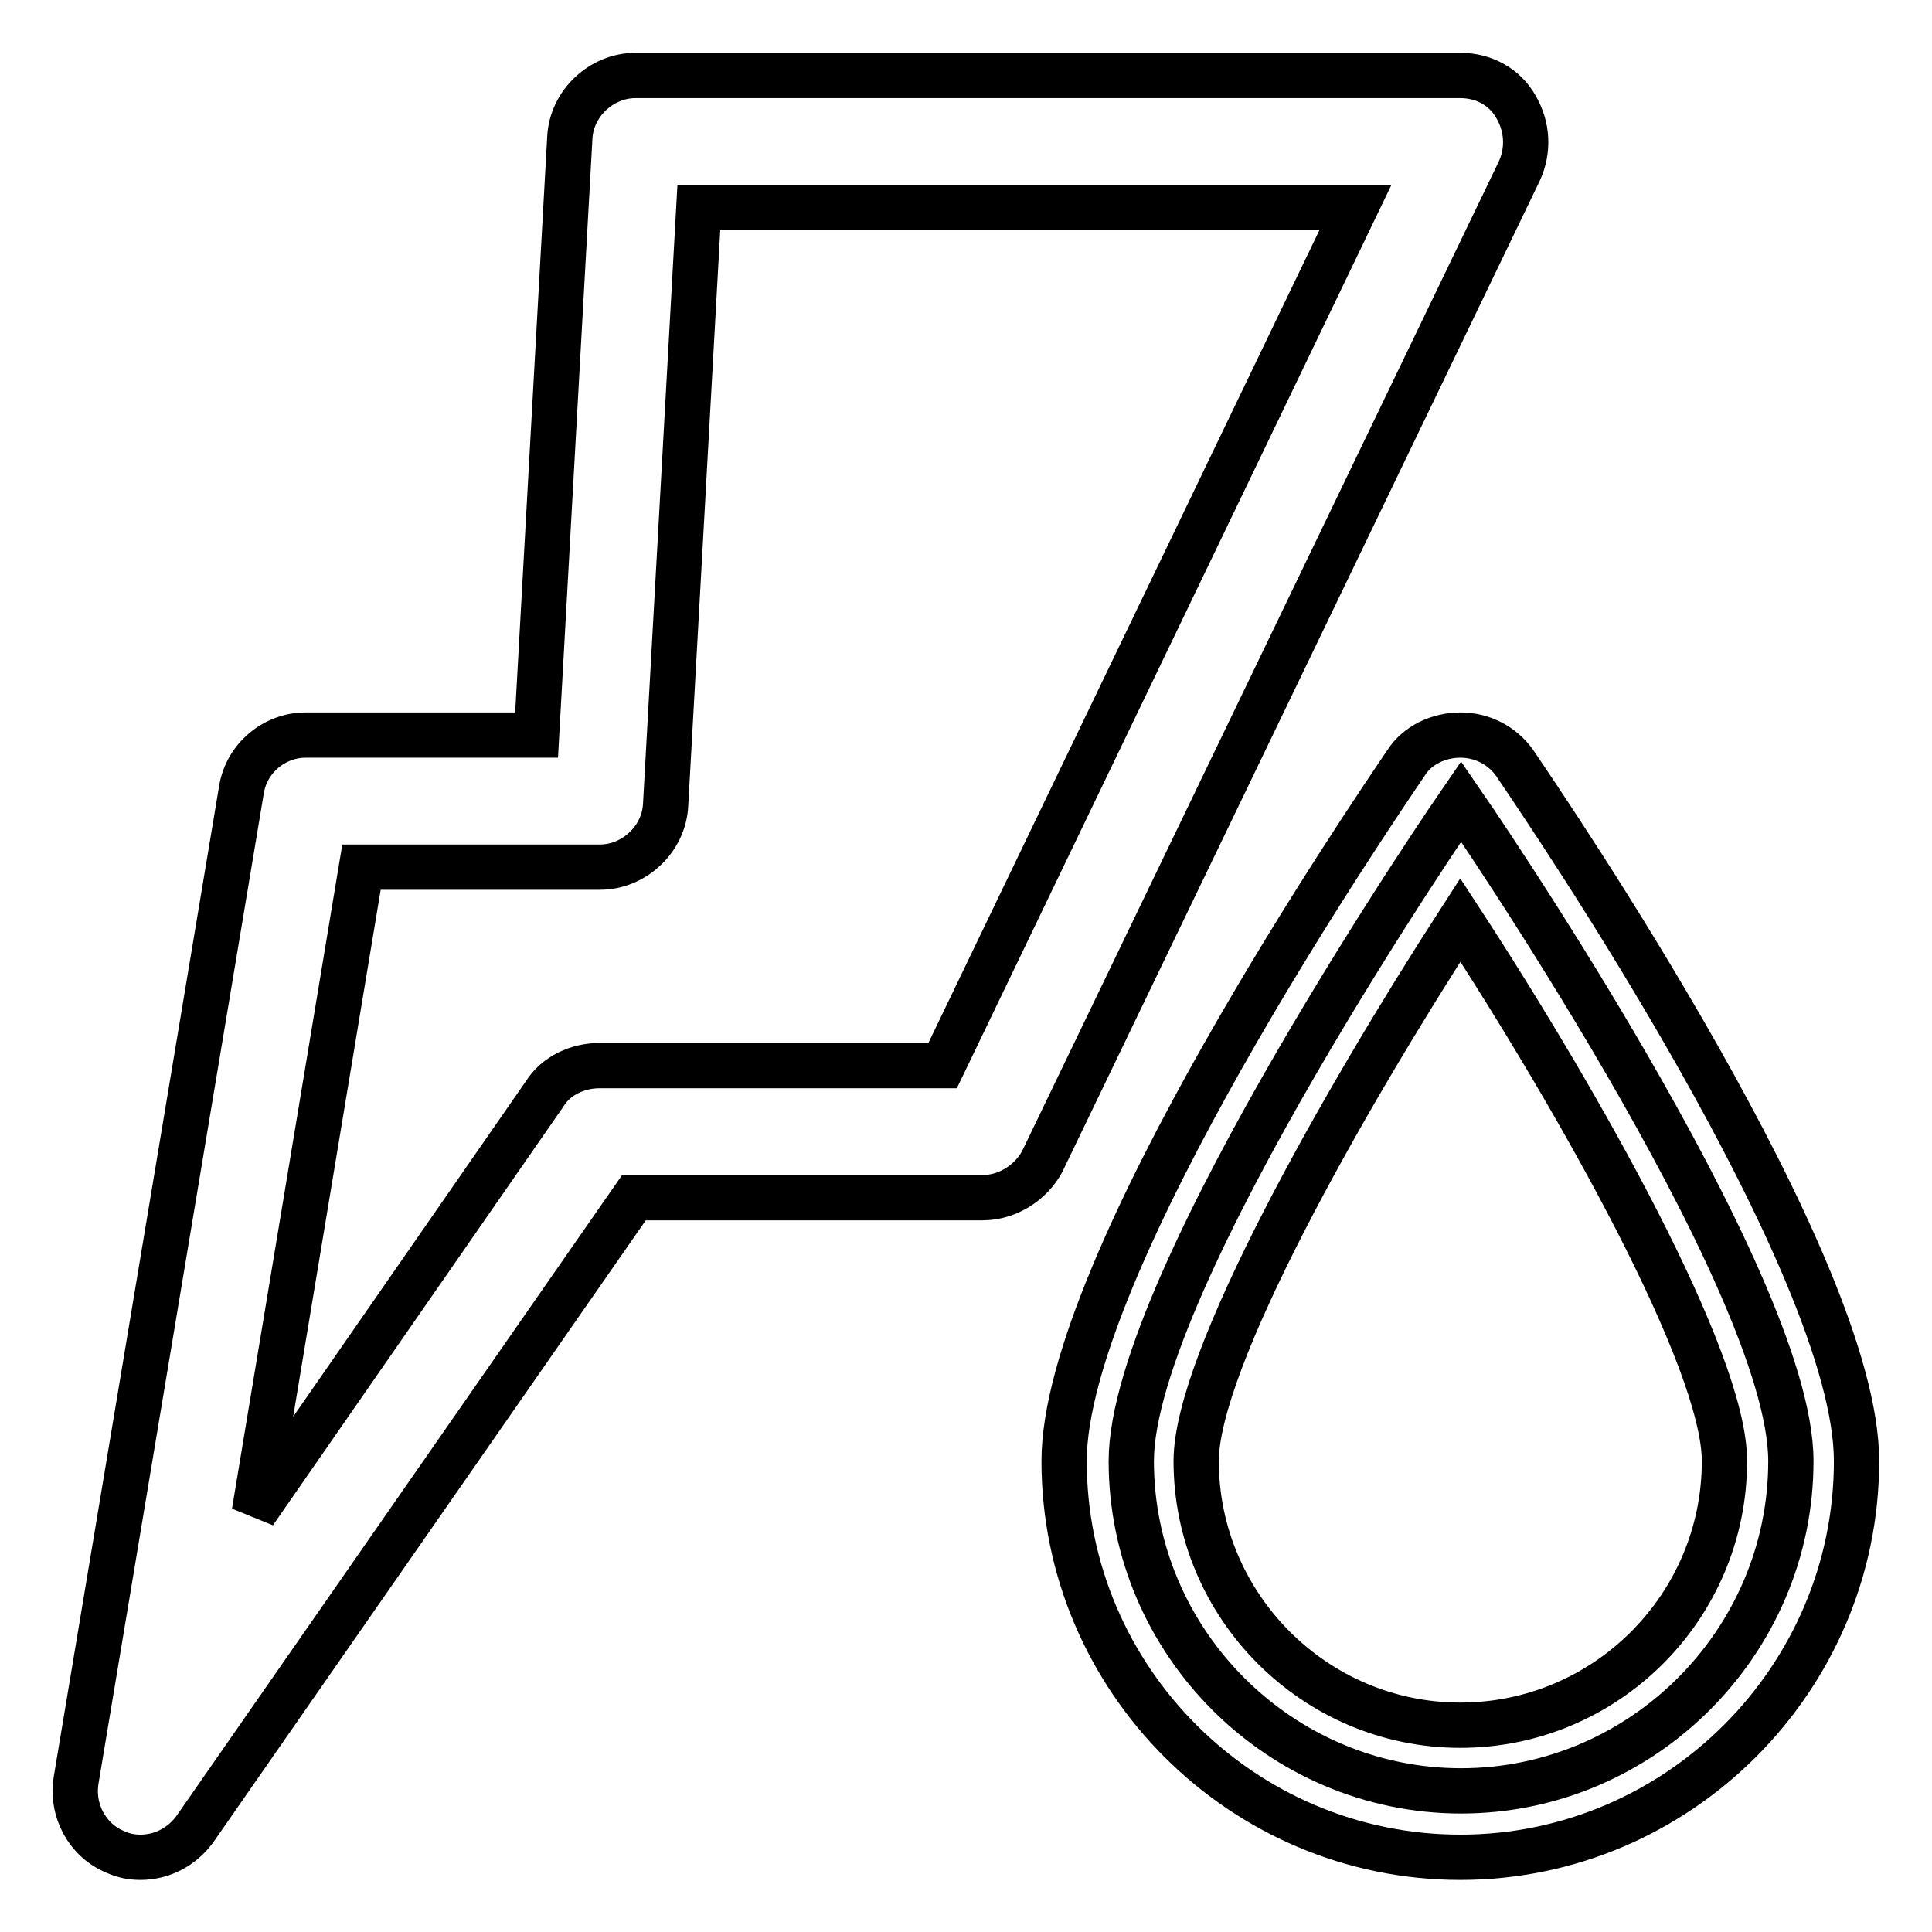 <?xml version="1.0" encoding="utf-8"?>
<!-- Svg Vector Icons : http://www.onlinewebfonts.com/icon -->
<!DOCTYPE svg PUBLIC "-//W3C//DTD SVG 1.1//EN" "http://www.w3.org/Graphics/SVG/1.1/DTD/svg11.dtd">
<svg version="1.1" xmlns="http://www.w3.org/2000/svg" xmlns:xlink="http://www.w3.org/1999/xlink" x="0px" y="0px" viewBox="0 0 256 256" enable-background="new 0 0 256 256" xml:space="preserve">
<g> <path stroke-width="6" fill-opacity="0" stroke="#000000"  d="M237.3,193.6c0,24-19.7,43.7-43.7,43.7s-43.7-19.7-43.7-43.7c0-24,43.7-87.4,43.7-87.4 S237.3,169.5,237.3,193.6z"/> <path stroke-width="6" fill-opacity="0" stroke="#000000"  d="M193.5,246.1c-28.9,0-52.5-23.6-52.5-52.5c0-26,40.7-85.7,45.3-92.5c1.5-2.4,4.4-3.7,7.2-3.7 s5.5,1.3,7.2,3.7c4.6,6.8,45.3,66.5,45.3,92.5C246,222.4,222.4,246.1,193.5,246.1z M193.5,121.9c-15.7,24.3-35,58.4-35,71.7 c0,19.2,15.7,35,35,35s35-15.7,35-35C228.5,180.2,209.3,146.1,193.5,121.9z"/> <path stroke-width="6" fill-opacity="0" stroke="#000000"  d="M18.6,246.1c-1.1,0-2.2-0.2-3.3-0.7c-3.7-1.5-5.9-5.5-5.2-9.6L32,104.6c0.7-4.2,4.4-7.2,8.5-7.2h30.6 l4.4-79.1c0.2-4.6,4.2-8.3,8.7-8.3h109.3c3.1,0,5.9,1.5,7.4,4.2c1.5,2.6,1.7,5.7,0.4,8.5l-63.2,131.2c-1.5,2.8-4.6,4.8-7.9,4.8H84 l-58.2,83.7C24.1,244.7,21.5,246.1,18.6,246.1z M47.9,114.9l-14.2,85.5l38.5-55.5c1.5-2.4,4.4-3.7,7.2-3.7h45.5l54.7-113.7h-87 l-4.4,79.1c-0.2,4.6-4.2,8.3-8.7,8.3H47.9L47.9,114.9z"/></g>
</svg>